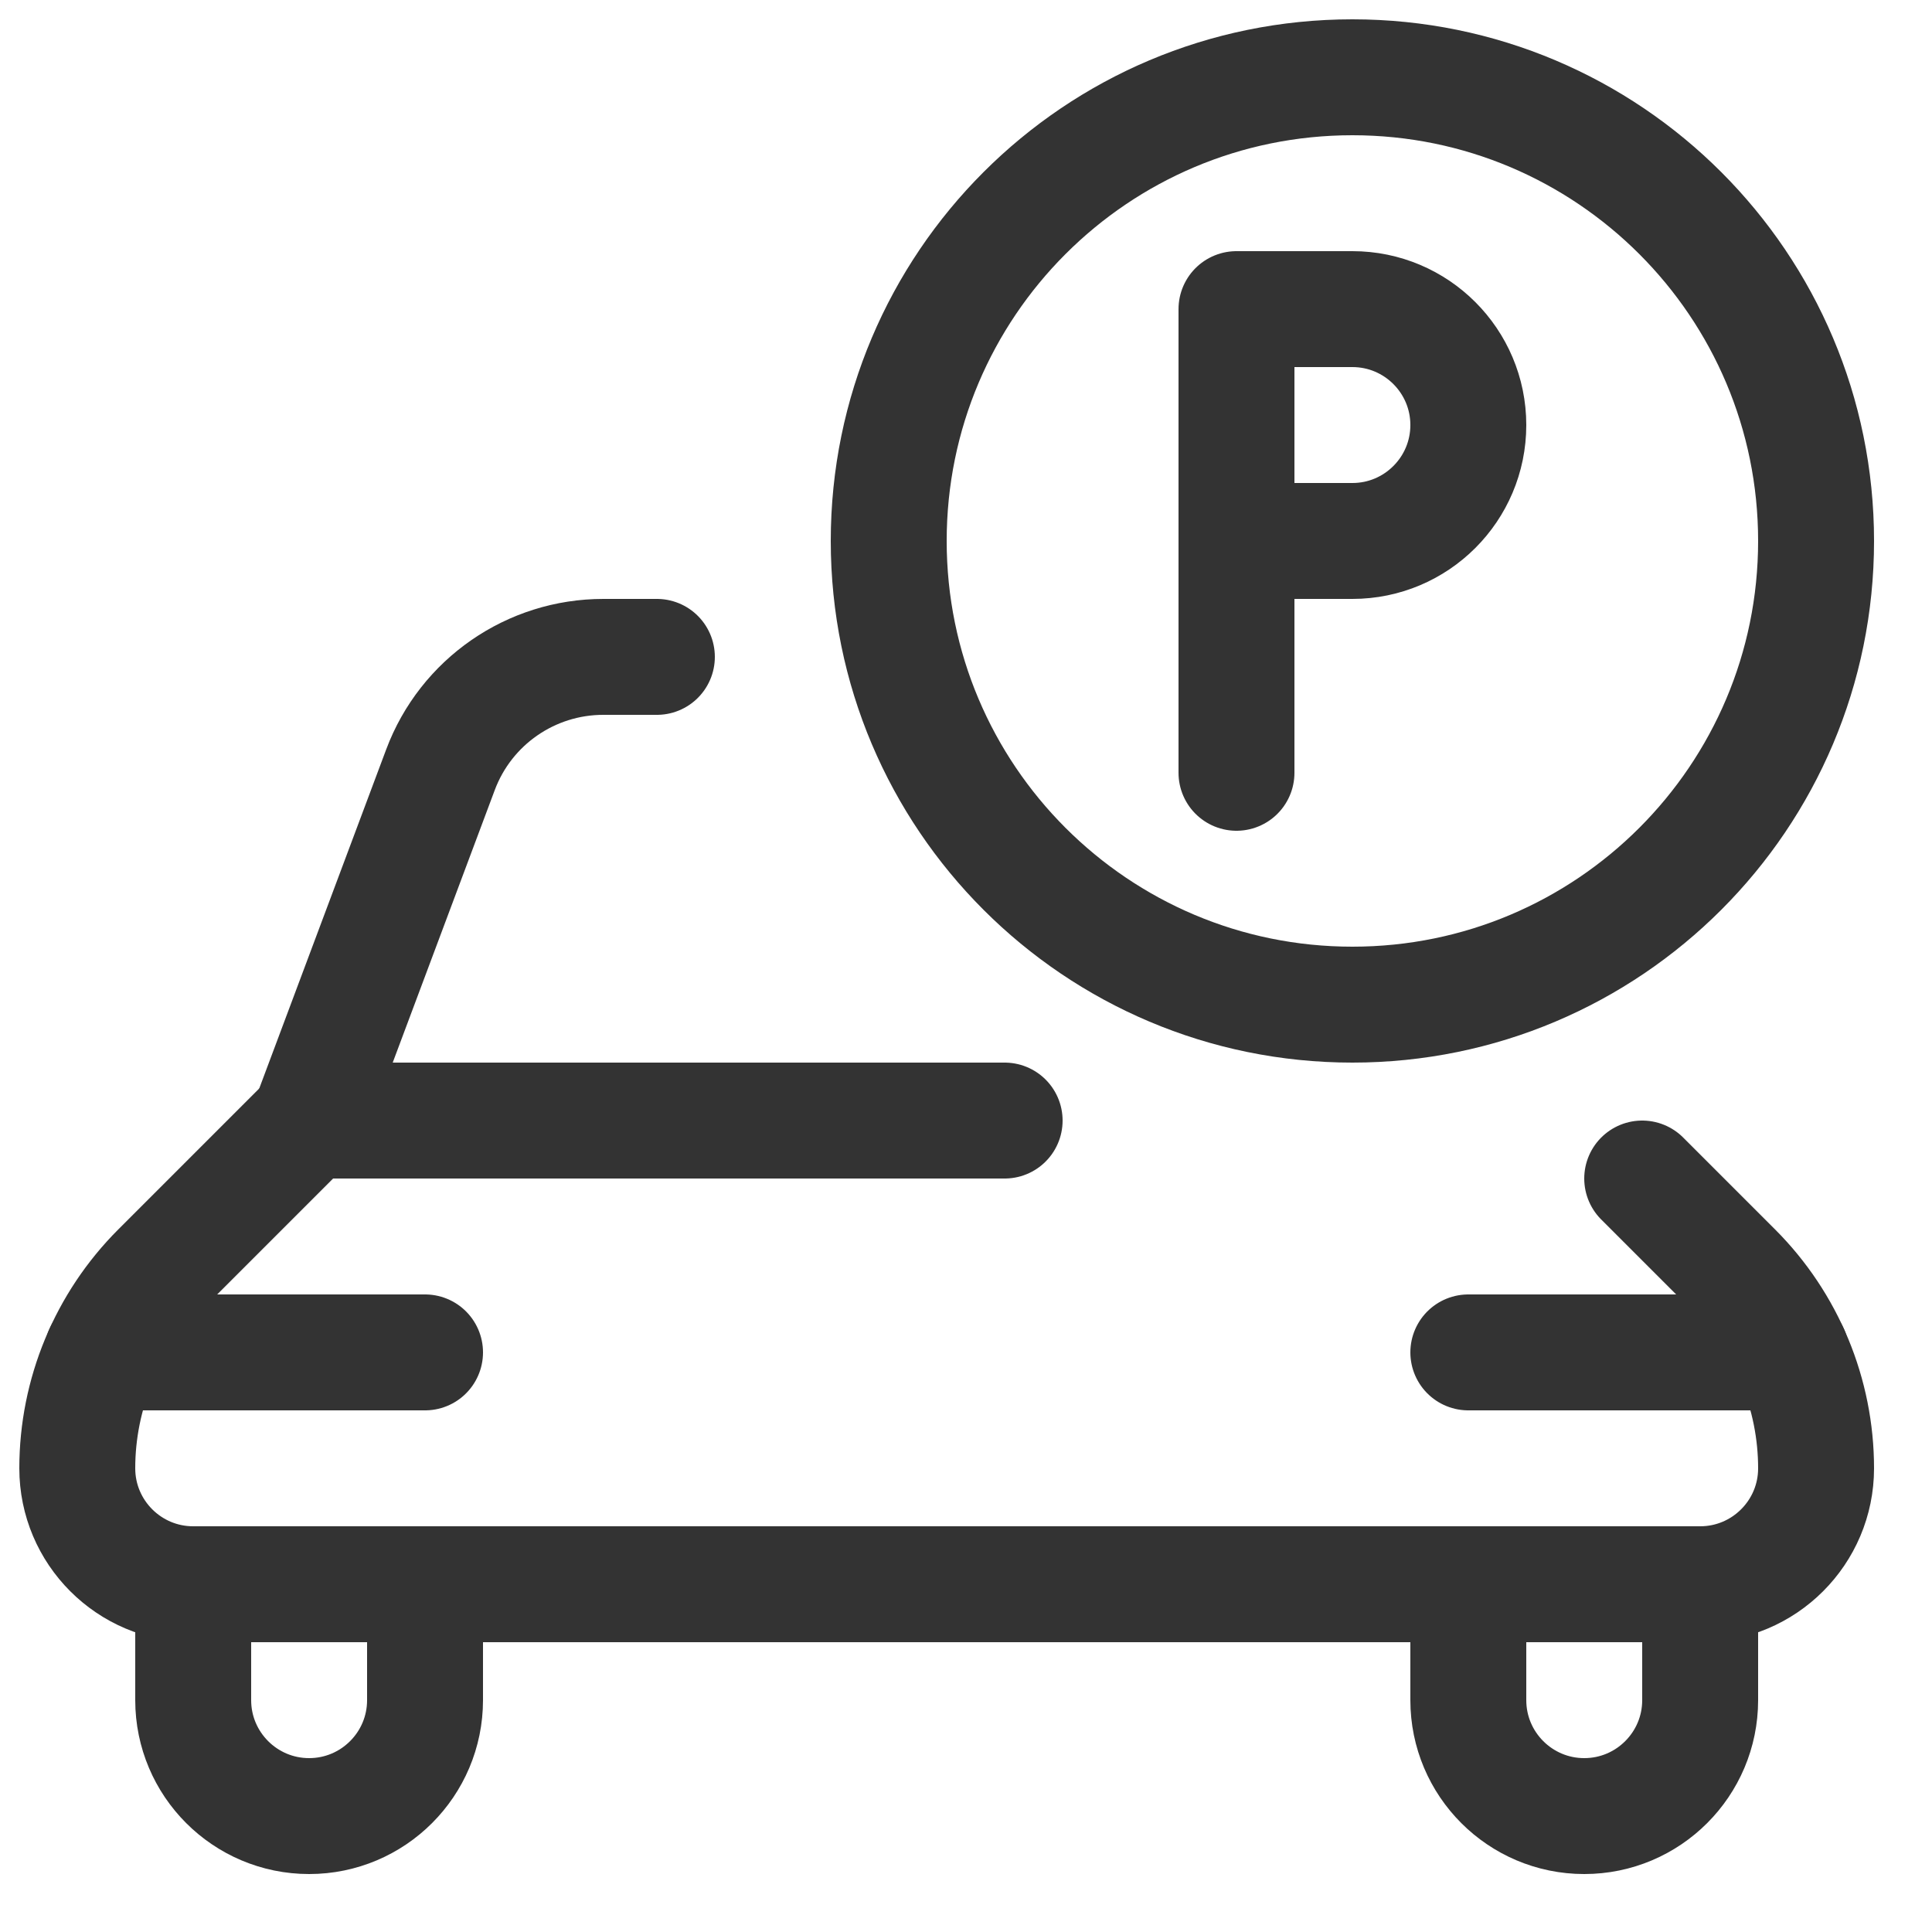 <?xml version="1.0" encoding="UTF-8"?>
<svg width="25px" height="25px" viewBox="0 0 25 25" version="1.1" xmlns="http://www.w3.org/2000/svg" xmlns:xlink="http://www.w3.org/1999/xlink">
    <!-- Generator: Sketch 57.1 (83088) - https://sketch.com -->
    <title>Group 10</title>
    <desc>Created with Sketch.</desc>
    <g id="Layout" stroke="none" stroke-width="1" fill="none" fill-rule="evenodd" stroke-linecap="round" stroke-linejoin="round">
        <g id="08_01_01_karriere" transform="translate(-285, -2369)" stroke="#333333" stroke-width="1.5">
            <g id="Group-10" transform="translate(286, 2370)">
                <path d="M3,13.5 L1.061,15.439 C0.382,16.118 0,17.039 0,18 C0,18.828 0.672,19.5 1.5,19.5 L21,19.5 C21.828,19.5 22.5,18.828 22.5,18 C22.5,17.039 22.118,16.118 21.439,15.439 L20.25,14.25" id="Path"></path>
                <path d="M0.325,16.5 L4.5,16.5" id="Path"></path>
                <path d="M22.175,16.5 L18,16.5" id="Path"></path>
                <path d="M12,13.5 L3,13.5 L4.7,8.96 C5.029,8.081 5.87,7.499 6.809,7.5 L7.5,7.5" id="Path"></path>
                <path d="M1.5,19.5 L1.5,21 C1.5,21.828 2.172,22.5 3,22.5 C3.828,22.5 4.5,21.828 4.5,21 L4.5,19.5 L1.5,19.5 Z" id="Path"></path>
                <path d="M21,19.5 L21,21 C21,21.828 20.328,22.5 19.5,22.5 C18.672,22.5 18,21.828 18,21 L18,19.5 L21,19.5 Z" id="Path"></path>
                <path d="M16.5,0 C19.814,0 22.5,2.686 22.5,6 C22.5,9.314 19.814,12 16.5,12 C13.186,12 10.5,9.314 10.5,6 C10.5,2.686 13.186,0 16.5,0 Z" id="Path"></path>
                <path d="M15,6 L16.5,6 C17.328,6 18,5.328 18,4.5 C18,3.672 17.328,3 16.5,3 L15,3 L15,9" id="Path"></path>
            </g>
        </g>
    </g>
</svg>